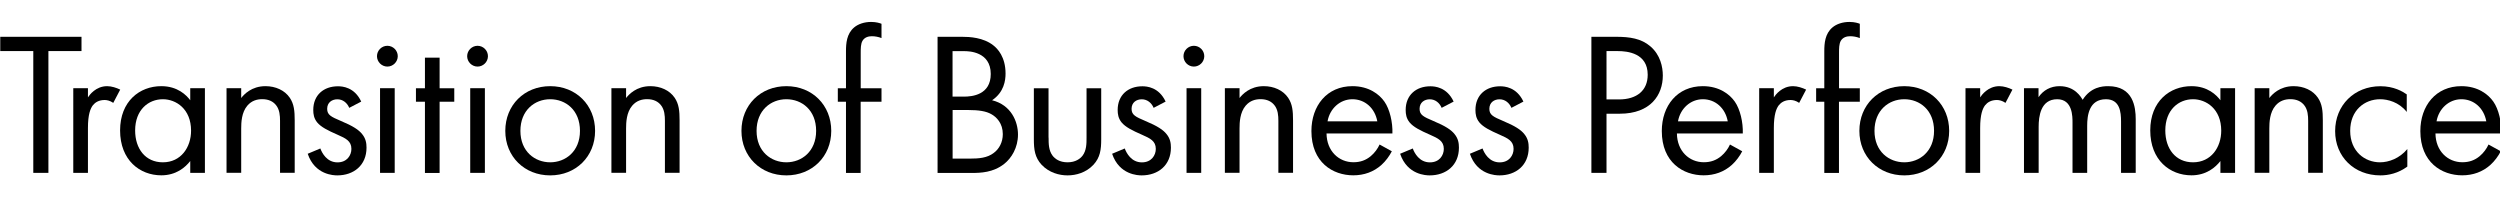 <?xml version="1.0" encoding="utf-8"?>
<!-- Generator: Adobe Illustrator 24.0.1, SVG Export Plug-In . SVG Version: 6.00 Build 0)  -->
<svg version="1.1" id="page-name-coporateprofile" xmlns="http://www.w3.org/2000/svg" xmlns:xlink="http://www.w3.org/1999/xlink"
	 x="0px" y="0px" width="392px" height="32px" viewBox="0 0 392 32" style="enable-background:new 0 0 392 32;"
	 xml:space="preserve">
<style type="text/css">
	.st0{fill:#FF0000;}
	.st1{fill:#EA4242;}
	.st2{enable-background:new    ;}
	.st3{fill:none;stroke:#FF0000;stroke-width:3;stroke-miterlimit:10;}
	.st4{fill:none;stroke:#FF0000;stroke-width:3;stroke-miterlimit:10;stroke-dasharray:10.109,10.109;}
	.st5{fill:none;stroke:#FF0000;stroke-width:3;stroke-miterlimit:10;stroke-dasharray:9.991,9.991;}
	.st6{fill:#9BE821;}
	.st7{fill:none;stroke:#90E01E;stroke-width:3;stroke-miterlimit:10;}
	.st8{fill:none;stroke:#90E01E;stroke-width:3;stroke-miterlimit:10;stroke-dasharray:5.221,5.221;}
	.st9{fill:none;stroke:#90E01E;stroke-width:3;stroke-miterlimit:10;stroke-dasharray:5.16,5.16;}
</style>
<g>
	<path d="M7.59,8.01v19.1H5.22V8.01H0.04V5.77h12.74v2.24H7.59z"/>
	<path d="M11.49,13.83h2.3v1.44c0.22-0.35,1.22-1.76,3.01-1.76c0.7,0,1.47,0.26,2.05,0.54l-1.09,2.08
		c-0.51-0.35-0.99-0.45-1.34-0.45c-0.93,0-1.5,0.38-1.86,0.83c-0.38,0.51-0.77,1.41-0.77,3.58v7.01h-2.3V13.83z"/>
	<path d="M29.83,13.83h2.3v13.28h-2.3v-1.86c-0.77,0.99-2.21,2.24-4.54,2.24c-3.36,0-6.46-2.37-6.46-7.04
		c0-4.58,3.07-6.94,6.46-6.94c2.56,0,3.94,1.41,4.54,2.21V13.83z M21.19,20.46c0,2.85,1.6,4.99,4.35,4.99
		c2.82,0,4.42-2.34,4.42-4.96c0-3.42-2.37-4.93-4.42-4.93C23.27,15.56,21.19,17.22,21.19,20.46z"/>
	<path d="M35.52,13.83h2.3v1.54c0.42-0.54,1.6-1.86,3.81-1.86c1.57,0,3.01,0.64,3.81,1.82c0.67,0.99,0.77,2.08,0.77,3.55v8.22h-2.3
		v-8.16c0-0.8-0.06-1.73-0.61-2.43c-0.45-0.58-1.15-0.96-2.18-0.96c-0.8,0-1.66,0.22-2.34,1.02c-0.9,1.06-0.96,2.62-0.96,3.58v6.94
		h-2.3V13.83z"/>
	<path d="M54.76,16.91c-0.32-0.77-0.99-1.34-1.86-1.34c-0.83,0-1.6,0.48-1.6,1.5c0,0.96,0.64,1.25,2.14,1.89
		c1.92,0.8,2.82,1.41,3.33,2.05c0.58,0.7,0.7,1.41,0.7,2.14c0,2.78-2.02,4.35-4.58,4.35c-0.54,0-3.52-0.06-4.64-3.39l1.98-0.83
		c0.26,0.7,1.02,2.18,2.69,2.18c1.5,0,2.18-1.12,2.18-2.11c0-1.25-0.9-1.66-2.14-2.21c-1.6-0.7-2.62-1.22-3.23-1.95
		c-0.51-0.64-0.61-1.28-0.61-1.95c0-2.33,1.63-3.71,3.87-3.71c0.7,0,2.59,0.13,3.65,2.4L54.76,16.91z"/>
	<path d="M60.74,7.18c0.9,0,1.63,0.74,1.63,1.63s-0.74,1.63-1.63,1.63s-1.63-0.74-1.63-1.63S59.84,7.18,60.74,7.18z M61.89,13.83
		v13.28h-2.3V13.83H61.89z"/>
	<path d="M68.93,15.95v11.17h-2.3V15.95h-1.41v-2.11h1.41v-4.8h2.3v4.8h2.3v2.11H68.93z"/>
	<path d="M74.88,7.18c0.9,0,1.63,0.74,1.63,1.63s-0.74,1.63-1.63,1.63s-1.63-0.74-1.63-1.63S73.99,7.18,74.88,7.18z M76.03,13.83
		v13.28h-2.3V13.83H76.03z"/>
	<path d="M79.23,20.52c0-4.03,2.98-7.01,7.04-7.01c4.06,0,7.04,2.98,7.04,7.01c0,4.03-3.01,6.98-7.04,6.98S79.23,24.55,79.23,20.52z
		 M81.6,20.52c0,3.26,2.3,4.93,4.67,4.93c2.4,0,4.67-1.7,4.67-4.93c0-3.26-2.24-4.96-4.67-4.96C83.84,15.56,81.6,17.29,81.6,20.52z"
		/>
	<path d="M95.87,13.83h2.3v1.54c0.42-0.54,1.6-1.86,3.81-1.86c1.57,0,3.01,0.64,3.81,1.82c0.67,0.99,0.77,2.08,0.77,3.55v8.22h-2.3
		v-8.16c0-0.8-0.06-1.73-0.61-2.43c-0.45-0.58-1.15-0.96-2.18-0.96c-0.8,0-1.66,0.22-2.34,1.02c-0.9,1.06-0.96,2.62-0.96,3.58v6.94
		h-2.3V13.83z"/>
	<path d="M116.26,20.52c0-4.03,2.98-7.01,7.04-7.01c4.06,0,7.04,2.98,7.04,7.01c0,4.03-3.01,6.98-7.04,6.98
		C119.27,27.5,116.26,24.55,116.26,20.52z M118.63,20.52c0,3.26,2.3,4.93,4.67,4.93c2.4,0,4.67-1.7,4.67-4.93
		c0-3.26-2.24-4.96-4.67-4.96C120.87,15.56,118.63,17.29,118.63,20.52z"/>
	<path d="M134.95,15.95v11.17h-2.3V15.95h-1.28v-2.11h1.28V8.04c0-1.22,0.1-2.75,1.28-3.74c0.64-0.54,1.6-0.86,2.66-0.86
		c0.83,0,1.38,0.19,1.63,0.29v2.24c-0.48-0.19-1.02-0.29-1.5-0.29c-0.51,0-1.12,0.13-1.47,0.7c-0.29,0.48-0.29,1.22-0.29,1.92v5.54
		h3.26v2.11H134.95z"/>
	<path d="M150.85,5.77c1.18,0,3.33,0.1,4.9,1.34c0.67,0.51,1.92,1.82,1.92,4.42c0,1.06-0.22,2.91-2.11,4.19
		c2.98,0.74,4.06,3.33,4.06,5.38s-1.02,3.71-2.18,4.61c-1.7,1.34-3.65,1.41-5.12,1.41h-5.31V5.77H150.85z M149.37,15.15h1.79
		c1.25,0,4.19-0.26,4.19-3.55c0-3.52-3.46-3.58-4.13-3.58h-1.86V15.15z M149.37,24.87h2.72c1.38,0,2.72-0.1,3.74-0.9
		c0.83-0.61,1.41-1.66,1.41-2.94c0-1.7-0.99-2.69-1.82-3.14c-0.8-0.45-1.92-0.64-3.62-0.64h-2.43V24.87z"/>
	<path d="M164.42,21.58c0,0.93,0,2.02,0.64,2.85c0.35,0.45,1.06,1.02,2.33,1.02c1.28,0,1.98-0.58,2.34-1.02
		c0.64-0.83,0.64-1.92,0.64-2.85v-7.74h2.3v8c0,1.63-0.16,2.85-1.22,4c-1.18,1.25-2.75,1.66-4.06,1.66c-1.31,0-2.88-0.42-4.06-1.66
		c-1.06-1.15-1.22-2.37-1.22-4v-8h2.3V21.58z"/>
	<path d="M180.89,16.91c-0.32-0.77-0.99-1.34-1.86-1.34c-0.83,0-1.6,0.48-1.6,1.5c0,0.96,0.64,1.25,2.14,1.89
		c1.92,0.8,2.82,1.41,3.33,2.05c0.58,0.7,0.7,1.41,0.7,2.14c0,2.78-2.02,4.35-4.58,4.35c-0.54,0-3.52-0.06-4.64-3.39l1.98-0.83
		c0.26,0.7,1.02,2.18,2.69,2.18c1.5,0,2.18-1.12,2.18-2.11c0-1.25-0.9-1.66-2.14-2.21c-1.6-0.7-2.62-1.22-3.23-1.95
		c-0.51-0.64-0.61-1.28-0.61-1.95c0-2.33,1.63-3.71,3.87-3.71c0.7,0,2.59,0.13,3.65,2.4L180.89,16.91z"/>
	<path d="M187.2,7.18c0.9,0,1.63,0.74,1.63,1.63s-0.74,1.63-1.63,1.63c-0.9,0-1.63-0.74-1.63-1.63S186.3,7.18,187.2,7.18z
		 M188.35,13.83v13.28h-2.3V13.83H188.35z"/>
	<path d="M192.06,13.83h2.3v1.54c0.42-0.54,1.6-1.86,3.81-1.86c1.57,0,3.01,0.64,3.81,1.82c0.67,0.99,0.77,2.08,0.77,3.55v8.22h-2.3
		v-8.16c0-0.8-0.06-1.73-0.61-2.43c-0.45-0.58-1.15-0.96-2.18-0.96c-0.8,0-1.66,0.22-2.34,1.02c-0.9,1.06-0.96,2.62-0.96,3.58v6.94
		h-2.3V13.83z"/>
	<path d="M218.24,23.72c-0.38,0.74-0.96,1.54-1.63,2.14c-1.22,1.09-2.72,1.63-4.42,1.63c-3.2,0-6.56-2.02-6.56-6.94
		c0-3.97,2.43-7.04,6.43-7.04c2.59,0,4.22,1.28,5.02,2.43c0.83,1.18,1.31,3.23,1.25,4.99H208c0.03,2.75,1.92,4.51,4.22,4.51
		c1.09,0,1.95-0.32,2.72-0.96c0.61-0.51,1.09-1.18,1.38-1.82L218.24,23.72z M215.96,19.02c-0.38-2.08-1.95-3.46-3.9-3.46
		s-3.55,1.47-3.9,3.46H215.96z"/>
	<path d="M226.05,16.91c-0.32-0.77-0.99-1.34-1.86-1.34c-0.83,0-1.6,0.48-1.6,1.5c0,0.96,0.64,1.25,2.14,1.89
		c1.92,0.8,2.82,1.41,3.33,2.05c0.58,0.7,0.7,1.41,0.7,2.14c0,2.78-2.02,4.35-4.58,4.35c-0.54,0-3.52-0.06-4.64-3.39l1.98-0.83
		c0.26,0.7,1.02,2.18,2.69,2.18c1.5,0,2.18-1.12,2.18-2.11c0-1.25-0.9-1.66-2.14-2.21c-1.6-0.7-2.62-1.22-3.23-1.95
		c-0.51-0.64-0.61-1.28-0.61-1.95c0-2.33,1.63-3.71,3.87-3.71c0.7,0,2.59,0.13,3.65,2.4L226.05,16.91z"/>
	<path d="M236.99,16.91c-0.32-0.77-0.99-1.34-1.86-1.34c-0.83,0-1.6,0.48-1.6,1.5c0,0.96,0.64,1.25,2.14,1.89
		c1.92,0.8,2.82,1.41,3.33,2.05c0.58,0.7,0.7,1.41,0.7,2.14c0,2.78-2.02,4.35-4.58,4.35c-0.54,0-3.52-0.06-4.64-3.39l1.98-0.83
		c0.26,0.7,1.02,2.18,2.69,2.18c1.5,0,2.18-1.12,2.18-2.11c0-1.25-0.9-1.66-2.14-2.21c-1.6-0.7-2.62-1.22-3.23-1.95
		c-0.51-0.64-0.61-1.28-0.61-1.95c0-2.33,1.63-3.71,3.87-3.71c0.7,0,2.59,0.13,3.65,2.4L236.99,16.91z"/>
	<path d="M253.4,5.77c2.14,0,3.94,0.26,5.38,1.5c1.57,1.34,1.95,3.23,1.95,4.58c0,3.01-1.89,5.98-6.75,5.98h-2.08v9.28h-2.37V5.77
		H253.4z M251.9,15.59h1.95c2.82,0,4.51-1.41,4.51-3.87c0-3.39-3.17-3.71-4.7-3.71h-1.76V15.59z"/>
	<path d="M273.18,23.72c-0.38,0.74-0.96,1.54-1.63,2.14c-1.22,1.09-2.72,1.63-4.42,1.63c-3.2,0-6.56-2.02-6.56-6.94
		c0-3.97,2.43-7.04,6.43-7.04c2.59,0,4.22,1.28,5.02,2.43c0.83,1.18,1.31,3.23,1.25,4.99h-10.33c0.03,2.75,1.92,4.51,4.22,4.51
		c1.09,0,1.95-0.32,2.72-0.96c0.61-0.51,1.09-1.18,1.38-1.82L273.18,23.72z M270.91,19.02c-0.38-2.08-1.95-3.46-3.9-3.46
		s-3.55,1.47-3.9,3.46H270.91z"/>
	<path d="M275.84,13.83h2.3v1.44c0.22-0.35,1.22-1.76,3.01-1.76c0.7,0,1.47,0.26,2.05,0.54l-1.09,2.08
		c-0.51-0.35-0.99-0.45-1.34-0.45c-0.93,0-1.5,0.38-1.86,0.83c-0.38,0.51-0.77,1.41-0.77,3.58v7.01h-2.3V13.83z"/>
	<path d="M288.35,15.95v11.17h-2.3V15.95h-1.28v-2.11h1.28V8.04c0-1.22,0.1-2.75,1.28-3.74c0.64-0.54,1.6-0.86,2.66-0.86
		c0.83,0,1.38,0.19,1.63,0.29v2.24c-0.48-0.19-1.02-0.29-1.5-0.29c-0.51,0-1.12,0.13-1.47,0.7c-0.29,0.48-0.29,1.22-0.29,1.92v5.54
		h3.26v2.11H288.35z"/>
	<path d="M291.55,20.52c0-4.03,2.98-7.01,7.04-7.01c4.06,0,7.04,2.98,7.04,7.01c0,4.03-3.01,6.98-7.04,6.98
		C294.56,27.5,291.55,24.55,291.55,20.52z M293.92,20.52c0,3.26,2.3,4.93,4.67,4.93c2.4,0,4.67-1.7,4.67-4.93
		c0-3.26-2.24-4.96-4.67-4.96C296.16,15.56,293.92,17.29,293.92,20.52z"/>
	<path d="M308.19,13.83h2.3v1.44c0.22-0.35,1.22-1.76,3.01-1.76c0.7,0,1.47,0.26,2.05,0.54l-1.09,2.08
		c-0.51-0.35-0.99-0.45-1.34-0.45c-0.93,0-1.5,0.38-1.86,0.83c-0.38,0.51-0.77,1.41-0.77,3.58v7.01h-2.3V13.83z"/>
	<path d="M317.34,13.83h2.3v1.41c0.74-1.09,1.89-1.73,3.3-1.73c2.4,0,3.36,1.7,3.62,2.14c1.28-2.02,3.1-2.14,4-2.14
		c3.94,0,4.32,3.29,4.32,5.18v8.42h-2.3v-8.06c0-1.5-0.19-3.49-2.37-3.49c-2.66,0-2.94,2.56-2.94,4.16v7.39h-2.3v-7.87
		c0-0.93,0.03-3.68-2.4-3.68c-2.62,0-2.91,2.72-2.91,4.32v7.23h-2.3V13.83z"/>
	<path d="M348.16,13.83h2.3v13.28h-2.3v-1.86c-0.77,0.99-2.21,2.24-4.54,2.24c-3.36,0-6.46-2.37-6.46-7.04
		c0-4.58,3.07-6.94,6.46-6.94c2.56,0,3.94,1.41,4.54,2.21V13.83z M339.52,20.46c0,2.85,1.6,4.99,4.35,4.99
		c2.82,0,4.42-2.34,4.42-4.96c0-3.42-2.37-4.93-4.42-4.93C341.6,15.56,339.52,17.22,339.52,20.46z"/>
	<path d="M353.53,13.83h2.3v1.54c0.42-0.54,1.6-1.86,3.81-1.86c1.57,0,3.01,0.64,3.81,1.82c0.67,0.99,0.77,2.08,0.77,3.55v8.22h-2.3
		v-8.16c0-0.8-0.06-1.73-0.61-2.43c-0.45-0.58-1.15-0.96-2.18-0.96c-0.8,0-1.66,0.22-2.34,1.02c-0.9,1.06-0.96,2.62-0.96,3.58v6.94
		h-2.3V13.83z"/>
	<path d="M377.37,17.54c-1.22-1.54-2.98-1.98-4.16-1.98c-2.46,0-4.7,1.73-4.7,4.96c0,3.23,2.3,4.93,4.67,4.93
		c1.38,0,3.07-0.61,4.29-2.08v2.75c-1.44,1.06-2.98,1.38-4.22,1.38c-4.13,0-7.1-2.94-7.1-6.94c0-4.06,3.01-7.04,7.1-7.04
		c2.11,0,3.49,0.83,4.13,1.28V17.54z"/>
	<path d="M392.12,23.72c-0.38,0.74-0.96,1.54-1.63,2.14c-1.22,1.09-2.72,1.63-4.42,1.63c-3.2,0-6.56-2.02-6.56-6.94
		c0-3.97,2.43-7.04,6.43-7.04c2.59,0,4.22,1.28,5.02,2.43c0.83,1.18,1.31,3.23,1.25,4.99h-10.33c0.03,2.75,1.92,4.51,4.22,4.51
		c1.09,0,1.95-0.32,2.72-0.96c0.61-0.51,1.09-1.18,1.38-1.82L392.12,23.72z M389.85,19.02c-0.38-2.08-1.95-3.46-3.9-3.46
		s-3.55,1.47-3.9,3.46H389.85z"/>
</g>
<g>
	<g>
	</g>
</g>
</svg>
